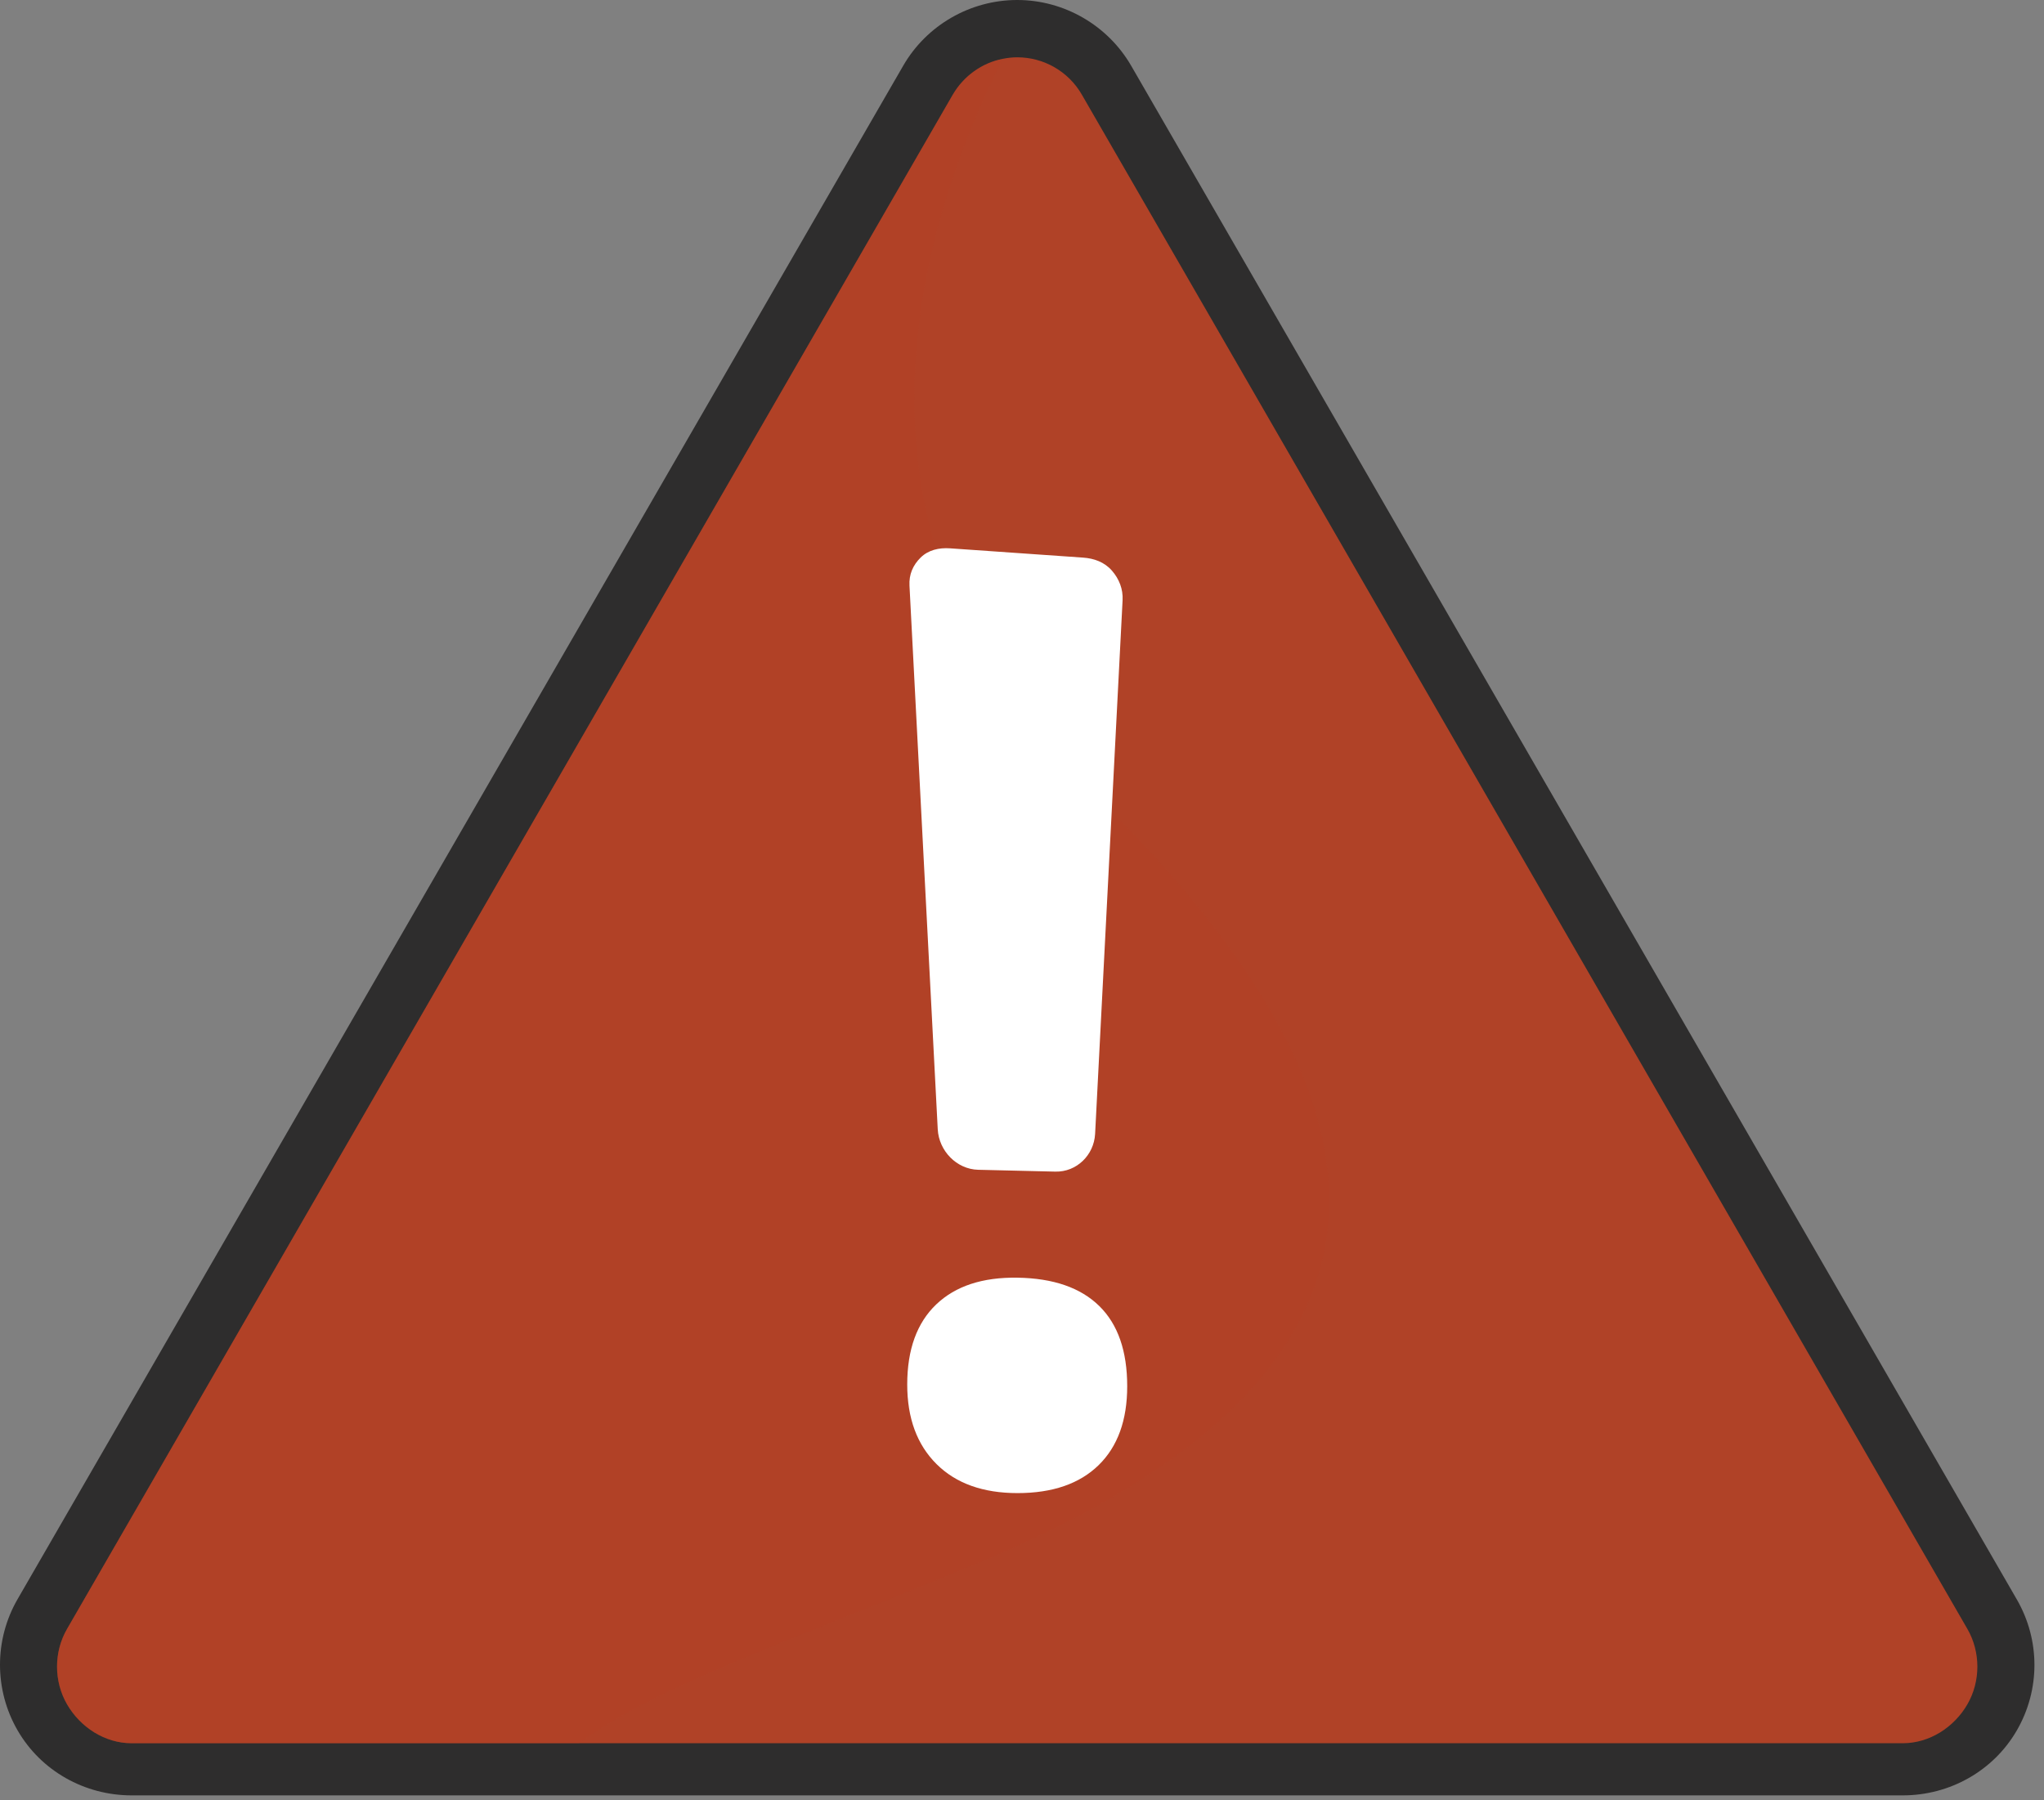 <?xml version="1.0" encoding="UTF-8"?> <svg xmlns="http://www.w3.org/2000/svg" width="151" height="133" viewBox="0 0 151 133" fill="none"><rect x="0" y="0" width="151" height="133" fill="#808080" stroke="none"/> <path d="M9.721 132.659C6.258 132.659 3.031 130.856 1.299 127.856C-0.433 124.856 -0.433 121.159 1.299 118.16L66.724 4.856C68.456 1.856 71.683 0 75.146 0C78.61 0 81.838 1.867 83.57 4.866L148.995 118.188C150.727 121.188 150.727 124.855 148.995 127.855C147.264 130.854 144.036 132.659 140.572 132.659H9.721Z" fill="#2E2D2D"></path> <path d="M145.341 125.931C144.357 127.634 142.538 128.806 140.571 128.806H9.72C7.753 128.806 5.937 127.634 4.953 125.931C3.967 124.228 3.967 122.065 4.953 120.361L70.376 7.013C71.183 5.618 72.546 4.645 74.091 4.344C74.434 4.276 74.787 4.234 75.145 4.234C77.113 4.234 78.932 5.28 79.916 6.985L145.341 120.363C146.324 122.066 146.324 124.228 145.341 125.931Z" fill="#B04227"></path> <path opacity="0.3" d="M72.086 115.568C58.085 121.38 48.658 124.526 42.773 128.807H9.72C7.753 128.807 5.937 127.635 4.953 125.931C3.967 124.228 3.967 122.065 4.953 120.362L70.376 7.013C71.183 5.618 72.546 4.645 74.091 4.344C68.353 15.661 60.453 39.107 80.045 57.917C106.938 83.744 103.681 102.456 72.086 115.568Z" fill="#B04227"></path> <path d="M77.963 86.57L72.262 86.434C70.673 86.396 69.358 85.037 69.275 83.438L67.188 43.27C67.144 42.442 67.442 41.759 68.011 41.199C68.578 40.639 69.365 40.459 70.188 40.516L80.007 41.201C80.812 41.256 81.58 41.524 82.132 42.152C82.684 42.78 82.972 43.534 82.931 44.343L80.901 83.78C80.817 85.356 79.529 86.608 77.963 86.57Z" fill="white"></path> <path d="M69.164 96.382C70.588 95.023 72.591 94.365 75.167 94.407C77.822 94.449 79.834 95.149 81.212 96.504C82.587 97.855 83.272 99.829 83.272 102.43C83.272 104.937 82.571 106.878 81.166 108.253C79.757 109.632 77.76 110.324 75.167 110.324C72.621 110.324 70.627 109.611 69.187 108.181C67.744 106.747 67.021 104.786 67.021 102.301C67.021 99.718 67.736 97.745 69.164 96.382Z" fill="white"></path> </svg> 